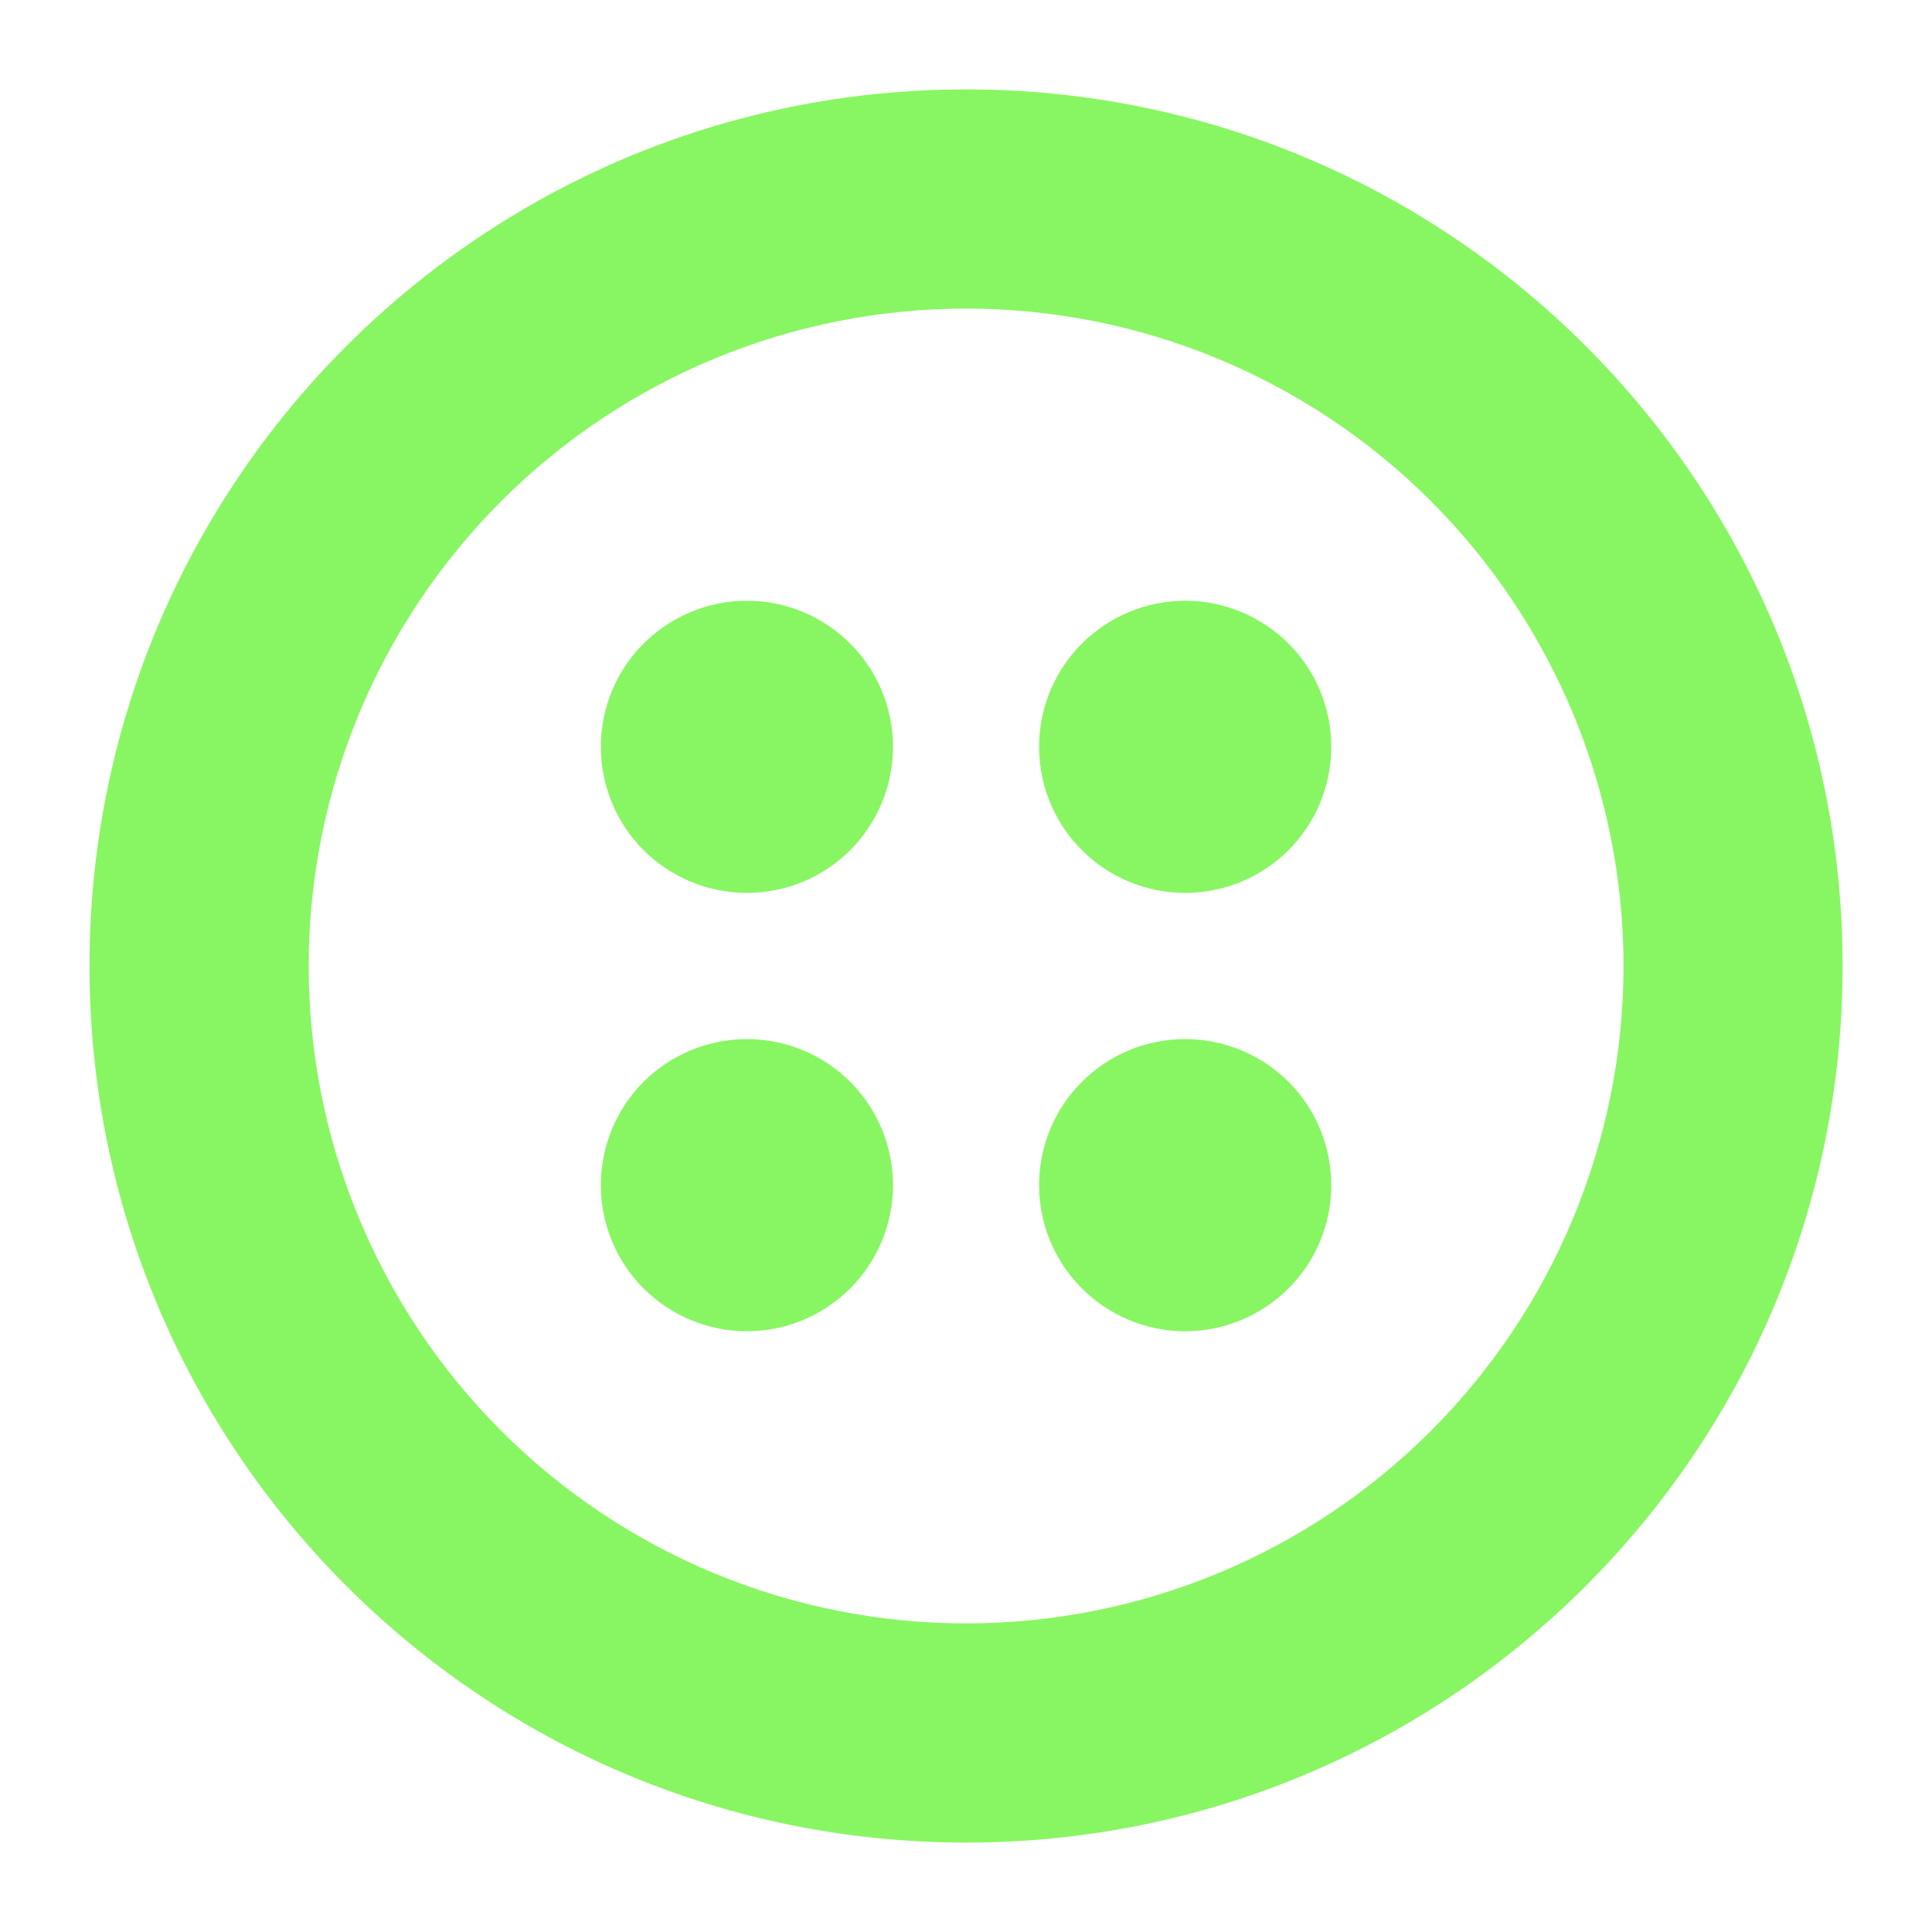 <svg width="18" height="18" viewBox="0 0 18 18" fill="none" xmlns="http://www.w3.org/2000/svg">
<g id="Group">
<path id="Vector" d="M8.32 6.958C8.32 7.319 8.176 7.665 7.921 7.921C7.666 8.176 7.32 8.319 6.959 8.319C6.598 8.319 6.252 8.176 5.996 7.921C5.741 7.665 5.598 7.319 5.598 6.958C5.598 6.597 5.741 6.251 5.996 5.996C6.252 5.741 6.598 5.597 6.959 5.597C7.32 5.597 7.666 5.741 7.921 5.996C8.176 6.251 8.32 6.597 8.32 6.958ZM12.403 6.958C12.403 7.319 12.26 7.665 12.005 7.921C11.749 8.176 11.403 8.319 11.042 8.319C10.681 8.319 10.335 8.176 10.08 7.921C9.824 7.665 9.681 7.319 9.681 6.958C9.681 6.597 9.824 6.251 10.08 5.996C10.335 5.741 10.681 5.597 11.042 5.597C11.403 5.597 11.749 5.741 12.005 5.996C12.26 6.251 12.403 6.597 12.403 6.958ZM11.042 12.403C11.403 12.403 11.749 12.259 12.005 12.004C12.26 11.749 12.403 11.403 12.403 11.042C12.403 10.681 12.26 10.334 12.005 10.079C11.749 9.824 11.403 9.681 11.042 9.681C10.681 9.681 10.335 9.824 10.08 10.079C9.824 10.334 9.681 10.681 9.681 11.042C9.681 11.403 9.824 11.749 10.08 12.004C10.335 12.259 10.681 12.403 11.042 12.403ZM8.32 11.042C8.32 11.403 8.176 11.749 7.921 12.004C7.666 12.259 7.32 12.403 6.959 12.403C6.598 12.403 6.252 12.259 5.996 12.004C5.741 11.749 5.598 11.403 5.598 11.042C5.598 10.681 5.741 10.334 5.996 10.079C6.252 9.824 6.598 9.681 6.959 9.681C7.32 9.681 7.666 9.824 7.921 10.079C8.176 10.334 8.32 10.681 8.32 11.042Z" fill="#88F662"/>
<path id="Vector_2" fill-rule="evenodd" clip-rule="evenodd" d="M17.167 9C17.167 13.51 13.511 17.167 9.001 17.167C4.491 17.167 0.834 13.51 0.834 9C0.834 4.49 4.491 0.833 9.001 0.833C13.511 0.833 17.167 4.49 17.167 9ZM15.126 9C15.126 9.805 14.967 10.601 14.659 11.344C14.352 12.087 13.9 12.762 13.332 13.331C12.763 13.9 12.088 14.351 11.345 14.659C10.601 14.967 9.805 15.125 9.001 15.125C8.196 15.125 7.4 14.967 6.657 14.659C5.914 14.351 5.238 13.9 4.67 13.331C4.101 12.762 3.65 12.087 3.342 11.344C3.034 10.601 2.876 9.805 2.876 9C2.876 7.376 3.521 5.818 4.67 4.669C5.818 3.52 7.376 2.875 9.001 2.875C10.625 2.875 12.183 3.52 13.332 4.669C14.48 5.818 15.126 7.376 15.126 9Z" fill="#88F662"/>
</g>
</svg>
